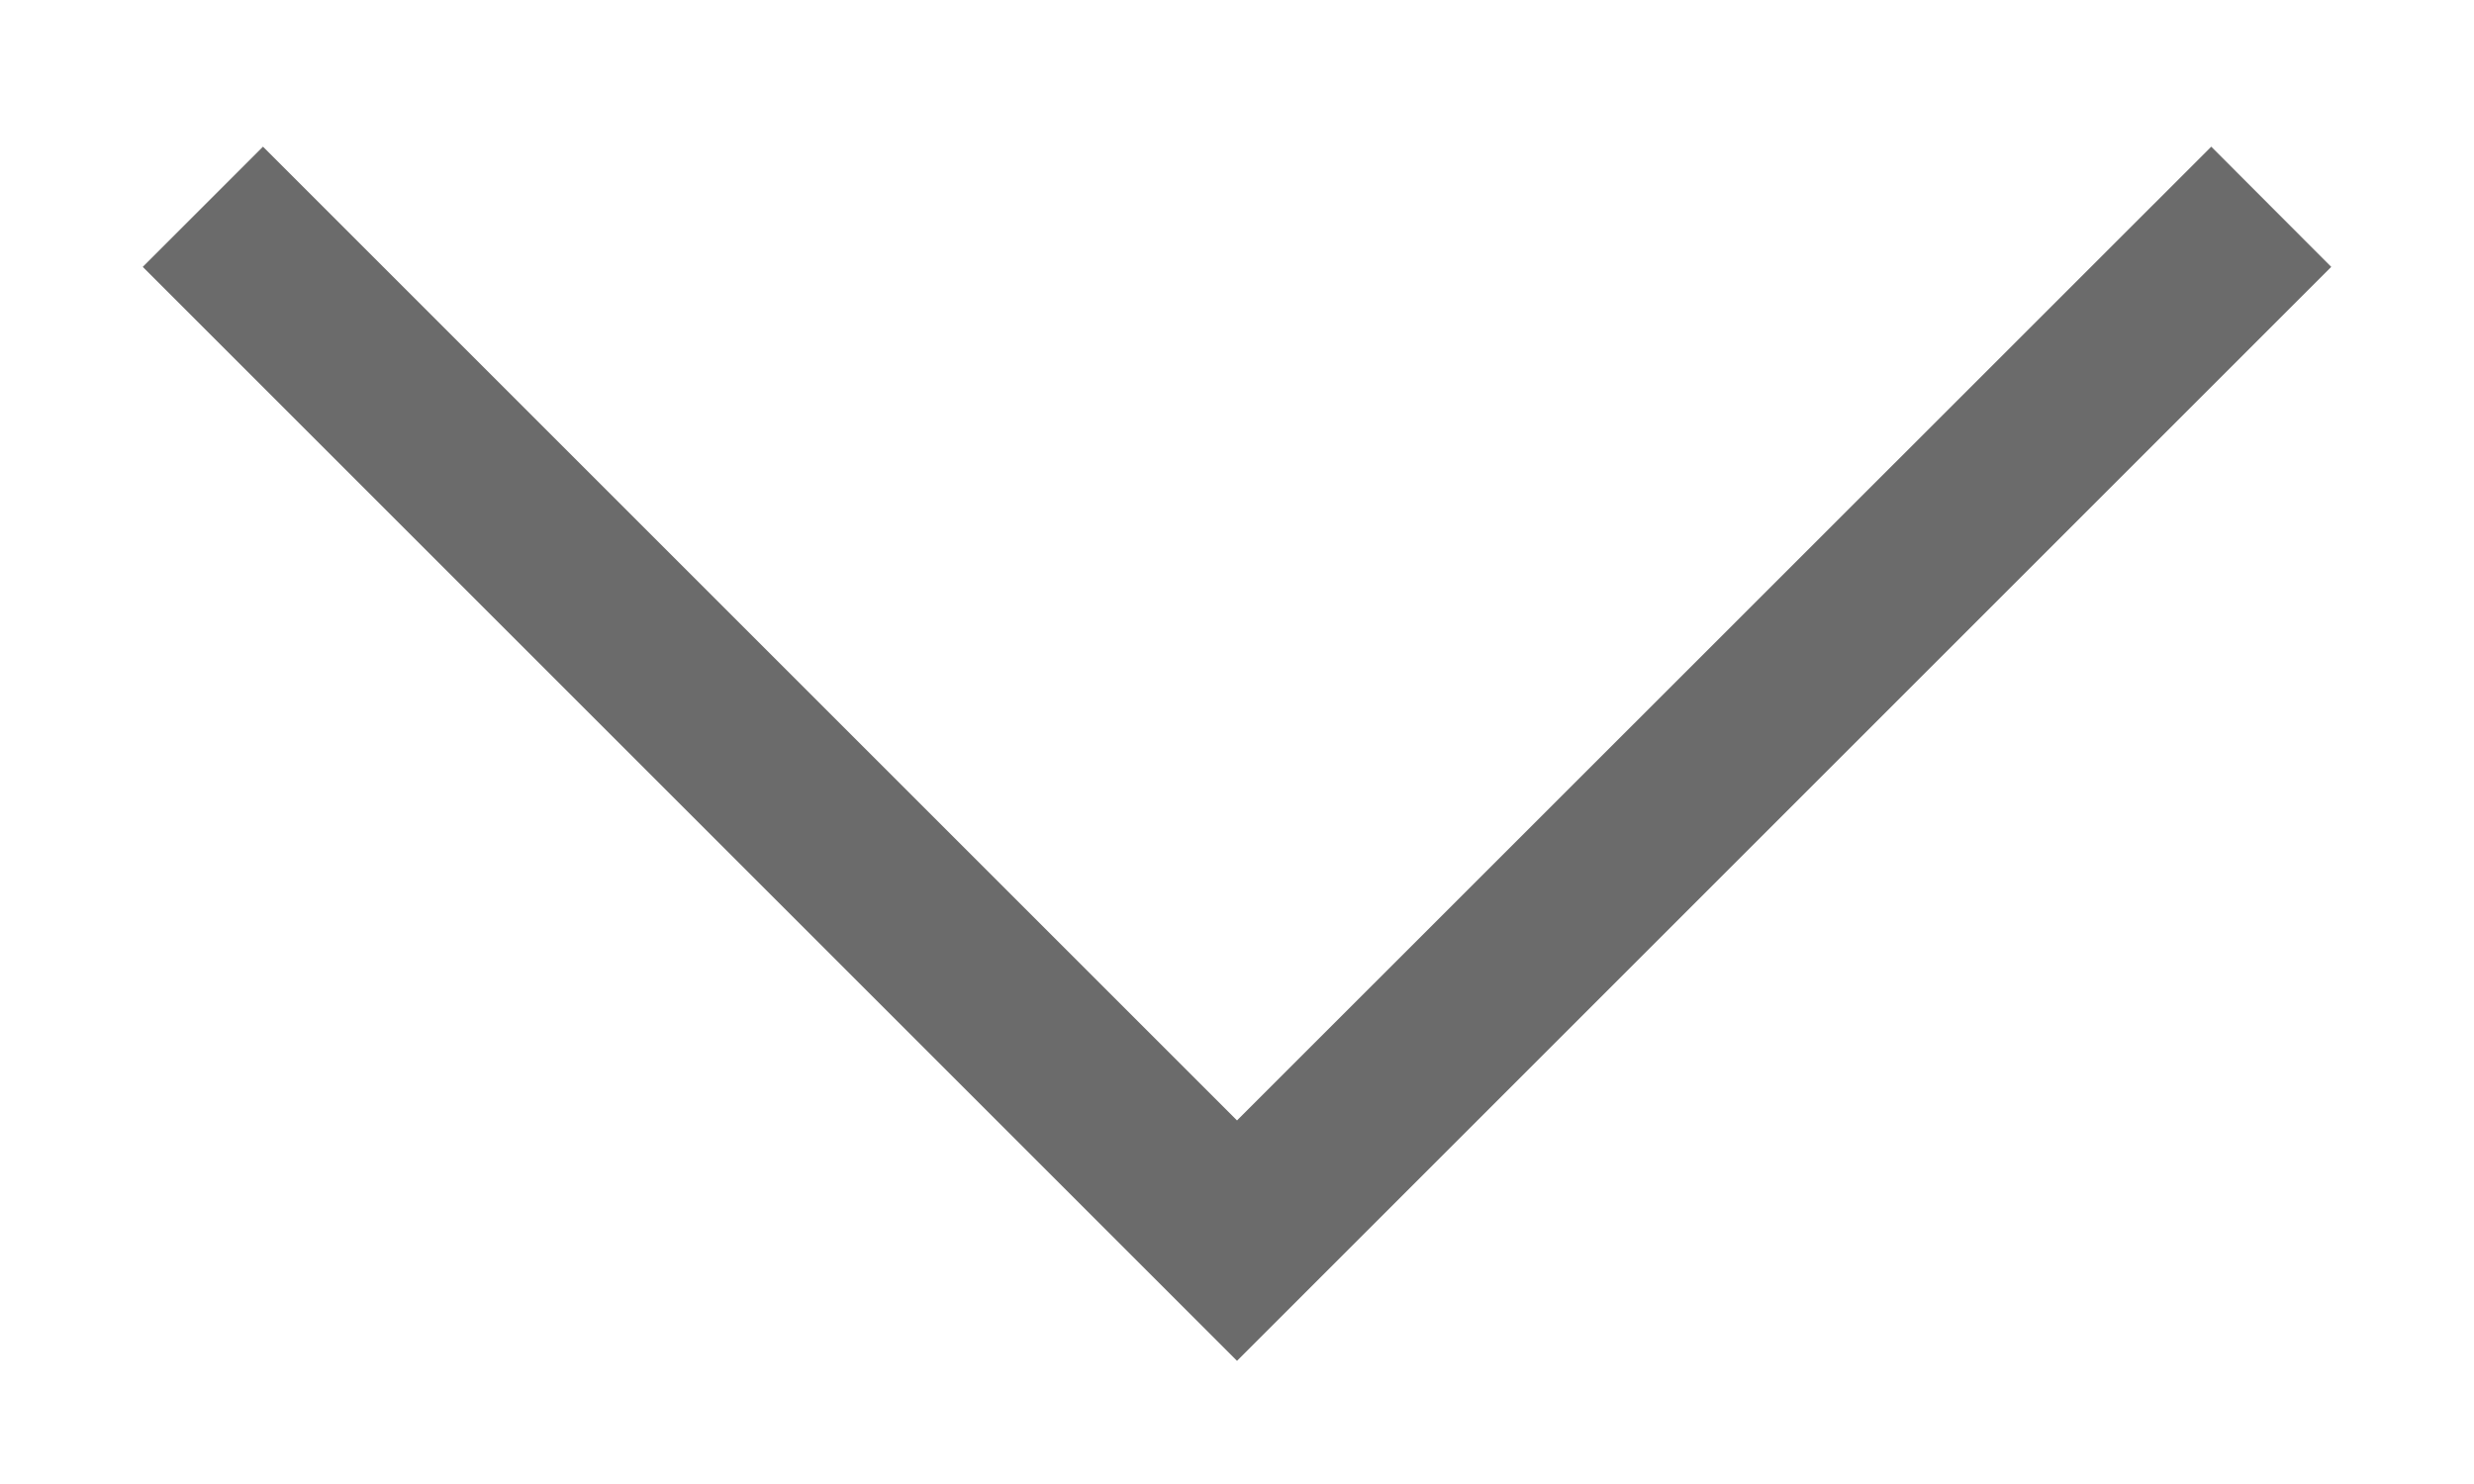 <svg width="10" height="6" viewBox="0 0 10 6" fill="none" xmlns="http://www.w3.org/2000/svg">
<path d="M5 5.502L0.577 1.079L1.063 0.593L5 4.53L8.938 0.593L9.423 1.079L5 5.502Z" fill="#6B6B6B"/>
</svg>
